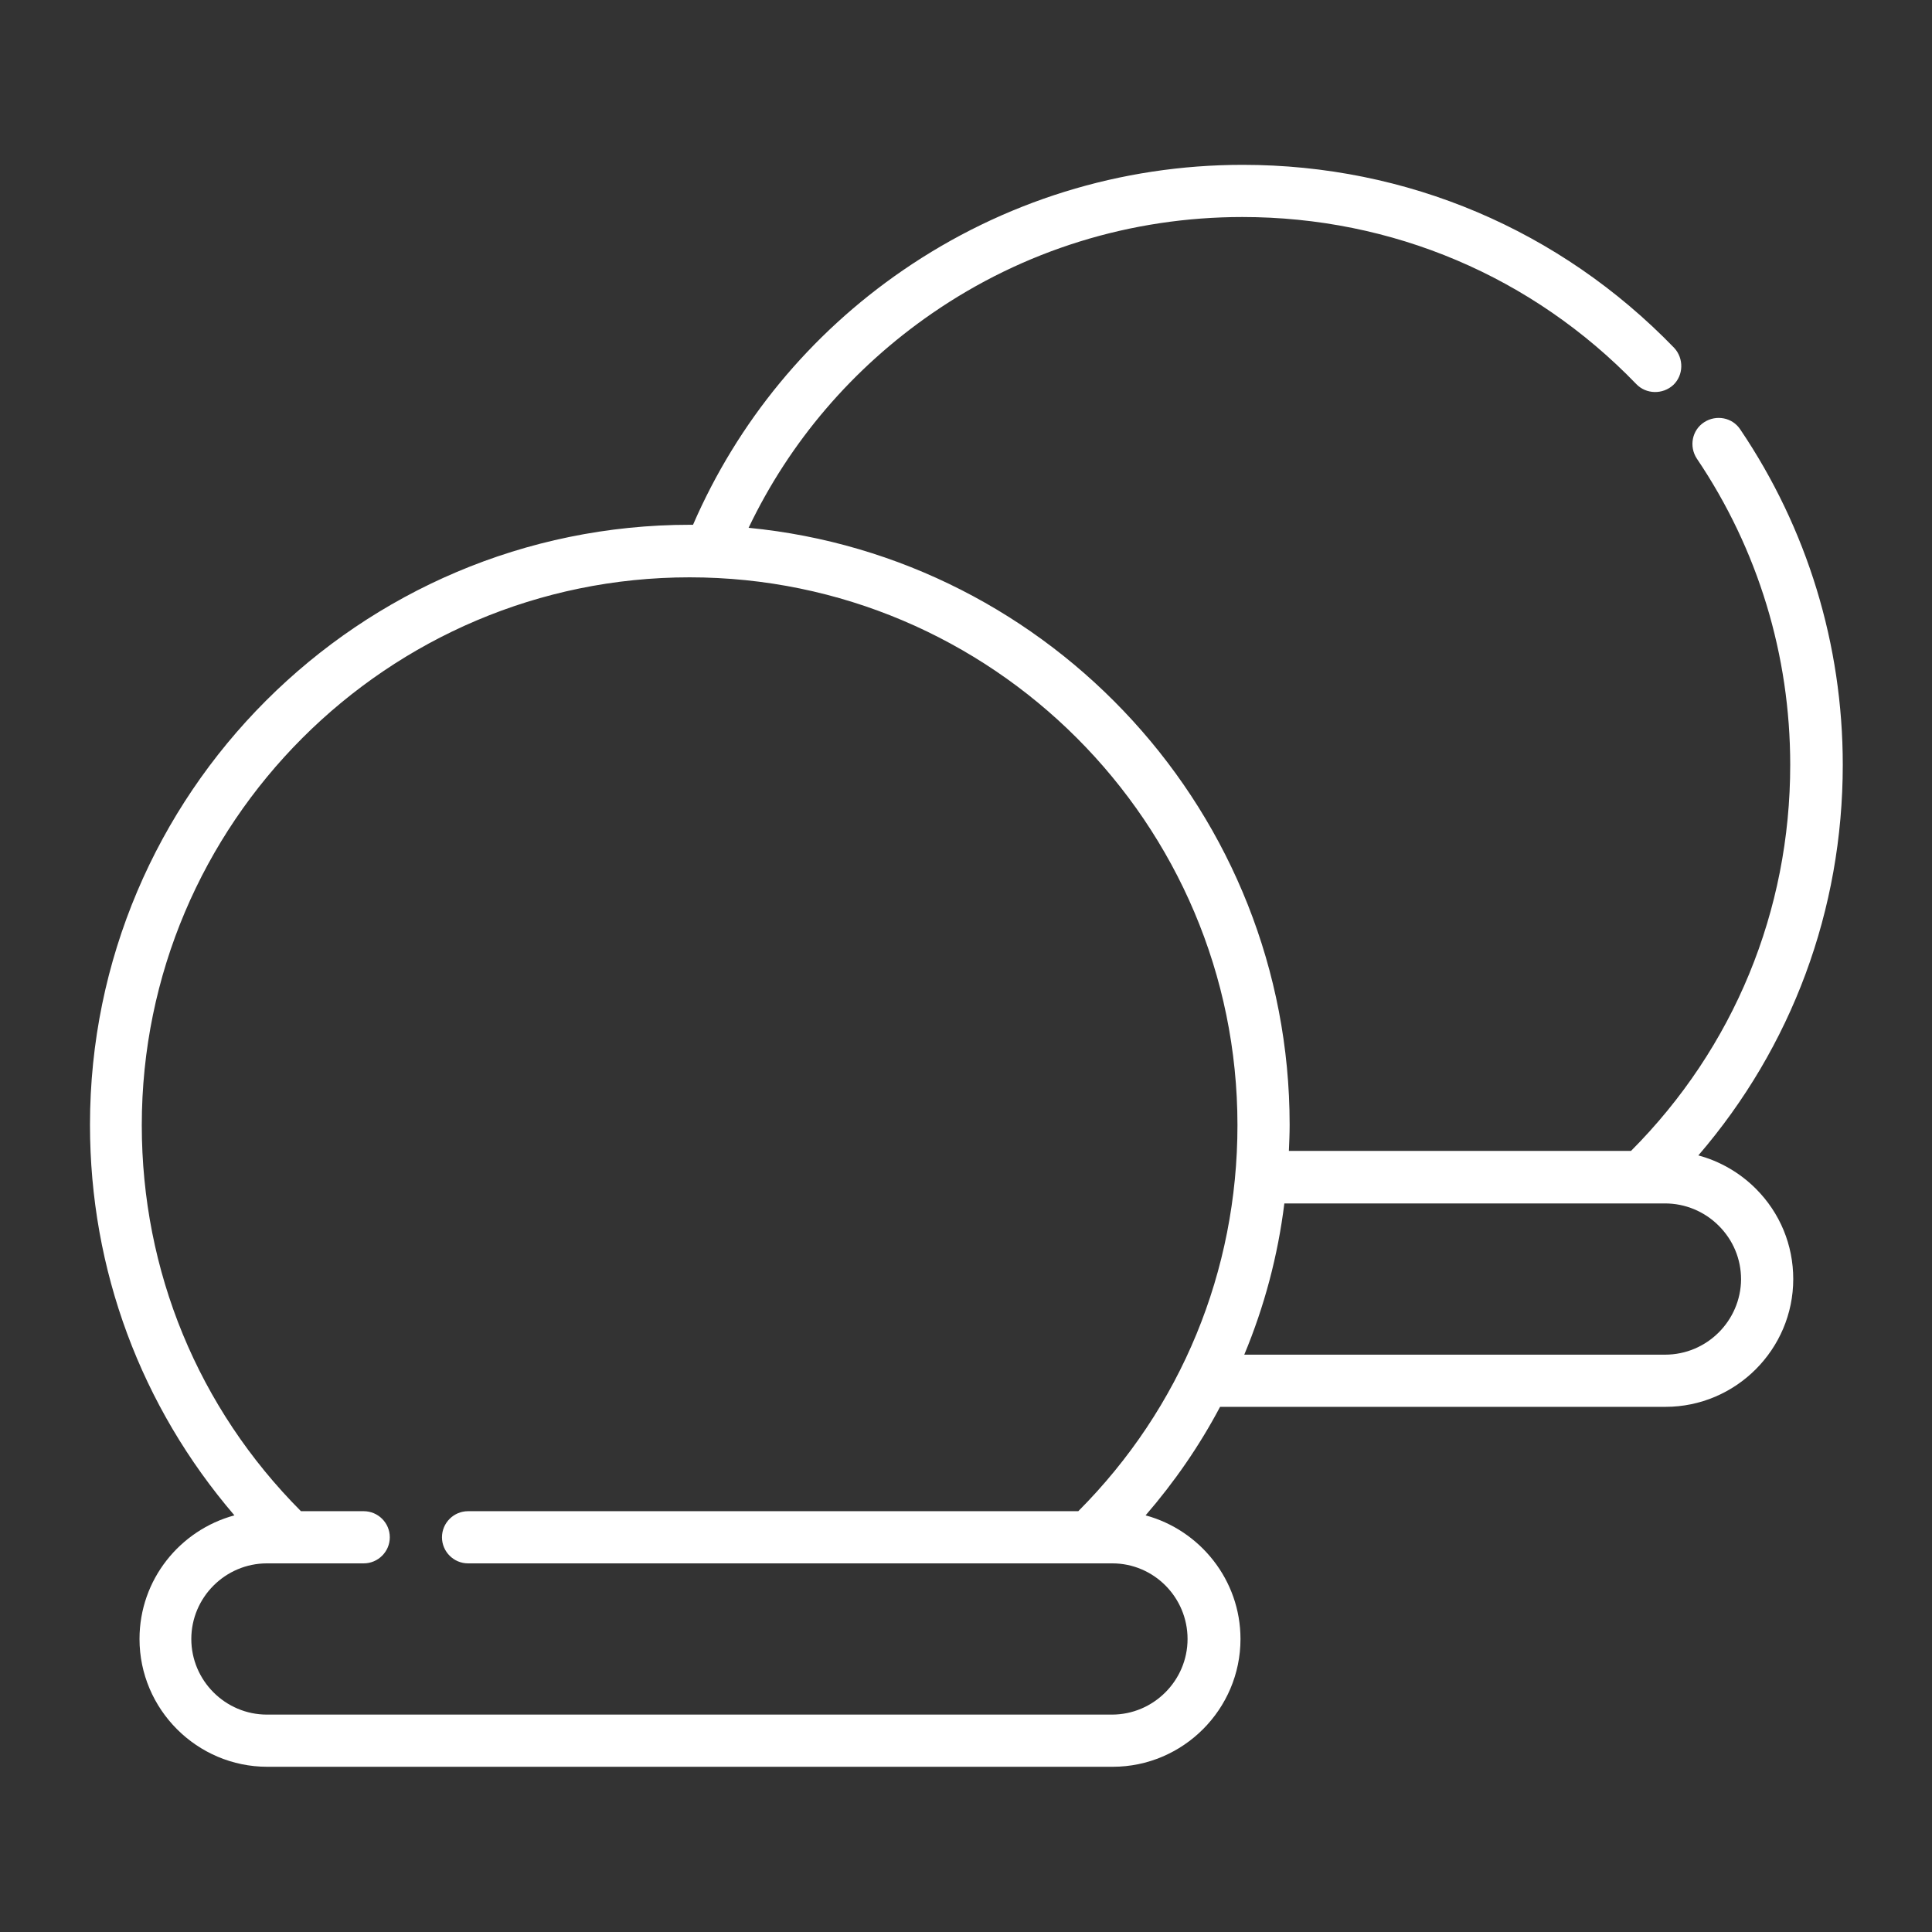 <svg xmlns="http://www.w3.org/2000/svg" xmlns:xlink="http://www.w3.org/1999/xlink" id="Laag_1" x="0px" y="0px" viewBox="0 0 511 511" style="enable-background:new 0 0 511 511;" xml:space="preserve"><rect x="0" y="0" width="511" height="511" fill="#333333" stroke="none"/><style type="text/css">	.st0{display:none;}	.st1{display:inline;fill:#FFFFFF;}	.st2{display:none;fill:#CC0000;}	.st3{fill:#FFFFFF;}	.st4{display:none;fill:#FFFFFF;}	.st5{display:inline;}</style><g class="st0">	<path class="st1" d="M117.2,228.9l6.4-6.4c2,1.2,4.7,0.9,6.4-0.8c1.7-1.7,2-4.4,0.8-6.4c8.6-8.6,20.9-20.9,30-29.9  c1.6-1.6,2.5-3.8,2.5-6.1c0-2.3-0.9-4.4-2.5-6.1l-1.1-1.1c-6.7-6.7-15.7-10.4-25.2-10.4h-5.6c-1-4.7-1.5-9.4-1.5-14.2  c0-17.7,6.9-34.4,19.4-46.9l4.1-4.1c2-2.1,2.7-5.1,1.5-7.8c-1.1-2.7-3.7-4.4-6.6-4.4H131c-5.9,0-11.5,2-16,5.7  c-9.6-5.1-20.3-7.8-31.2-7.8h-6.3c-8.8-2.4-12.8-3.4-31.4-8.4C38,71.7,29.6,73.4,23,78.4c-6.6,5.1-10.4,12.8-10.4,21.1v42.6  c0,10,2.6,19.9,7.7,28.6l1.2,2.1l-1.2,2.1c-5,8.7-7.7,18.5-7.7,28.6v96.3c0,8.1,3.2,15.8,8.9,21.6c5.8,5.8,13.4,8.9,21.6,8.9  c0.6,0,4.6,0,4.9,0c11.1-0.5,21.2-7.3,25.7-18.1l3.3-8.1c1.1-2.7-0.2-5.8-2.9-6.9c-2.7-1.1-5.8,0.2-6.9,2.9l-3.3,8.1  c-1.2,3-3.2,5.6-5.7,7.6c-0.6-3.5-2.1-6.8-4.4-9.6c7.3-83.5,7-80,7.3-83L88,250.1c-1.2,2.5-0.9,2.1-11.4,27.4  c-1.1,2.7,0.2,5.8,2.9,6.9c2.7,1.1,5.8-0.2,6.9-2.9c10.2-24.4,10.3-25.4,12.6-29.9c0.1-0.1,0.1-0.2,0.2-0.3  c2.9-5.5,6.4-10.5,10.7-15c2.1,1.7,5.1,1.6,7.1-0.3C118.9,234.1,119,231,117.2,228.9L117.2,228.9z M44.1,155.8v-1.1l4.1-7.2  l16.9,16.9c-1.2,3-2.3,6-3.4,9L44.1,155.8z M73.3,172.6l42.7,42.7l-6.2,6.2c-4.2-4.2-35-35-39.7-39.7  C71.1,178.7,72.1,175.6,73.3,172.6L73.3,172.6z M134.5,172.2c6.6,0,12.8,2.5,17.5,7.1l-11.9,11.9c-1.1-8-4.1-9.6-7.9-19H134.5z   M137.8,94.8c-13.5,14.3-20.9,32.9-20.9,52.7c0,11.9,2.8,24,8.6,35.2l-15.6-15.6c-2.1-2.1-5.4-2.1-7.4,0c-2.1,2.1-2.1,5.4,0,7.4  l26.3,26.3c-0.8,2-2,3.8-3.5,5.3l-1.6,1.6c-32.2-32,20.5,20.6-69.8-69.7l4.5-7.8l18.2,18.2c0,0,0.1,0.1,0.1,0.1l8.5,8.5  c2.1,2.1,5.4,2.1,7.4,0c2.1-2.1,2.1-5.4,0-7.4l-5.8-5.8c9.2-16.4,20.7-31.5,34-44.8c2.8-2.8,6.5-4.3,10.4-4.3L137.8,94.8z   M107.2,97.9c-10.8,11.7-20.3,24.6-28.3,38.3l-15.3-15.3l16.2-28.1C82.1,93,93.5,91.6,107.2,97.9z M23.1,142.2V99.5  c0-10.6,10-18.3,20.3-15.6l6.9,1.8l-11.3,19.6c-1.5,2.5-0.6,5.7,1.9,7.2c2.5,1.4,5.7,0.6,7.2-1.9l12.7-22.1l8.1,2.2l-16.3,28.2  c0,0.1-0.1,0.1-0.1,0.2l-9.8,17c0,0.1-0.1,0.1-0.1,0.2c-3.6,6.2-11.4,19.7-14.9,25.8C24.6,156,23.1,149.1,23.1,142.2z M43,319.4  c-5.3,0-10.4-2.1-14.1-5.8c-3.8-3.8-5.9-8.8-5.9-14.1v-96c0-8.1,2.2-16.2,6.2-23.2c0.3-0.6,3.8-6.6,4.3-7.4v113.3  c0,9.1,3.5,17.6,10,24l1.6,1.6c1.9,1.9,3,4.4,3,7.1v0.5C47.5,319.4,47.9,319.4,43,319.4L43,319.4z M50.3,226.5l-5.7,65.1  c-0.4-1.6-0.5-3.3-0.5-5.1v-80.4l7.7,7.7C51.2,218.1,50.7,222.3,50.3,226.5z M44.1,191.3v-20.7c86.9,86.9,21.9,21.9,58.3,58.3  c-3.4,3.6-6.5,7.5-9.1,11.6C83.9,231.1,54.5,201.7,44.1,191.3z"></path>	<path class="st1" d="M310.6,455.3c-0.5-11-7.2-21.2-18.1-25.7l-38.7-15.9c-1.8-0.7-3.4-2-4.6-3.5c-2.9-3.9-8.3-10.7-12-22.9  c2.5-0.9,4-3.6,3.3-6.3c-0.7-2.7-3.4-4.3-6-3.8l-2.3-8.7c2.1-1.1,3.2-3.6,2.5-6c-0.6-2.4-2.8-3.9-5.2-3.9c-1-3.7-8.4-31.4-11-40.9  c-1.2-4.6-5.9-7.3-10.5-6.1l-1.5,0.4c-9.2,2.5-16.9,8.4-21.6,16.6l-2.8,4.8c-0.5-0.2-1.1-0.3-1.6-0.5c-2.7-0.9-5.7,0.5-6.7,3.3  c-0.9,2.7,0.5,5.7,3.3,6.7c6.9,2.4,14.1,3.8,21.5,4.1l-53,14.2c-9.6-16.2-16.9-33.6-21.8-51.7c-0.7-2.9-1-7.1,1.1-10.8l3.7-6.4  c4.4,14.8,13,27.7,25,37.4c2.2,1.8,5.6,1.5,7.4-0.7c1.8-2.2,1.5-5.6-0.7-7.4c-10.9-8.9-18.5-20.7-22.1-34.2l-1.5-5.6  c-0.8-2.8-3.1-4.9-6-5.2c-2.9-0.4-5.7,1-7.1,3.5l-7.7,13.4c-2.7,4.7-3.6,10.3-2.7,16.3c-10,6.7-17.2,14-21.9,22.3l-3.6,6.2  l-13.1,13.1c0,0-0.1,0.1-0.1,0.1l-9.8,9.8c-12.4,12.4-9.7,33.1,5.5,41.9l36.9,21.3c15.5,8.9,29.7,7.5,31,7.7  c0.8,1.1,6.7,14.1,22.2,23.1l34.6,20c17.7,10.2,37.8,15.6,58.2,15.6h27c16.9,0,30.5-13.6,30.5-30.5  C310.6,455.6,310.6,455.5,310.6,455.3L310.6,455.3z M288.5,439.3c3,1.2,5.6,3.2,7.6,5.7c-3.5,0.6-6.8,2.1-9.6,4.4l-32.5-2.8  c-13.9-1.2-27.3-6.1-38.8-14.1c-10.7-7.5-11.3-7.9-13.6-9.5l36.6-9.8c1,1.4,1.7,2.3,2.5,3.3l-8.9,8.9c-2.1,2.1-2.1,5.4,0,7.4  c2.1,2.1,5.4,2.1,7.4,0l9.7-9.7C249.6,423.3,247.2,422.3,288.5,439.3L288.5,439.3z M215.9,353.2c1.3,1.7,2.3,3.6,2.9,5.7l0.6,2.2  c-48.1,13,20.1-5.3-95.2,25.6l-4.5-7.8C151.7,370.4,189.5,360.3,215.9,353.2z M170.1,394.4c-2.2-2.4-4.3-4.9-6.3-7.4l58.3-15.6  l2.3,8.4C221.7,380.6,172.3,393.8,170.1,394.4L170.1,394.4z M152.7,390c2,2.5,4,5,6.1,7.4l-24.2,6.5l-0.9-0.5l-4.1-7.2L152.7,390z   M227.1,390c1.4,4.8,3.2,9.3,5.5,13.7c-4,1.1-63.5,17-67.2,18l-17.9-10.4C169.5,405.5,199.2,397.5,227.1,390z M188.8,426.3  c7.5,5.9,12.3,9,20.4,14.7c13,9.1,28.1,14.6,43.9,16l18.8,1.6c-1.6,0.4-3.3,0.5-5.1,0.5h-19.2c-11.3,0-22.5-3-32.3-8.6l-37.1-21.4  L188.8,426.3z M194.1,333.9c3.3-5.7,8.6-9.8,14.9-11.6l4.4,16.3c-7.5-3.1-10.4-1.2-20.4-2.6L194.1,333.9z M100.4,337.2  c3.5-6.1,8.7-11.6,15.8-16.8c4.7,15.2,11.1,29.7,19,43.5l-20.9,5.6l-16.2-28.1L100.4,337.2z M112.3,415.3L75.4,394  c-9.2-5.3-10.8-17.8-3.3-25.3l5-5l11.3,19.6c1.5,2.5,4.7,3.4,7.2,1.9c2.5-1.5,3.4-4.7,1.9-7.2L84.8,356l5.9-5.9  c7.2,12.5,30.2,52.2,41.2,71.4C125.1,420.9,118.3,418.8,112.3,415.3L112.3,415.3z M280.1,480.2h-27c-18.6,0-36.9-4.9-52.9-14.2  l-34.6-20c-7.1-4.1-13-10-17.1-17.1l-2.7-4.7c0-0.1-0.1-0.1-0.1-0.2l-1.5-2.5c3.2,1.8,57,32.9,65.9,38  c11.4,6.6,24.4,10.1,37.5,10.1h19.2c9.1,0,17.6-3.5,24.1-10c0.3-0.3,1.3-1.3,1.6-1.6c1.9-1.9,4.4-3,7.1-3h0.5c0,0.6,0,0.2,0,5  C300.1,471.2,291.2,480.2,280.1,480.2L280.1,480.2z"></path></g><path class="st2" d="M505.6,421.2c-0.7-0.2-36.7-11.1-89.5-22.9l12.5-74.2c3.8-0.6,7.4-2,10.6-4.3c5.3-3.8,8.9-9.5,10-15.9 l11.3-66.9c0.7-4.1-2.1-8-6.2-8.7c-4.1-0.7-8.1,2.1-8.7,6.2l-11.3,66.9c-0.4,2.5-1.8,4.6-3.8,6.1c-2,1.5-4.5,2-7,1.6c0,0,0,0,0,0 c-2.5-0.4-4.6-1.8-6.1-3.8c-1.5-2-2-4.5-1.6-7l25.3-150.1c0.9-5.1,5.7-8.5,10.8-7.7c2.5,0.4,4.6,1.8,6.1,3.8c1.5,2,2,4.5,1.6,7 l-9,53.4c-0.7,4.1,2.1,8,6.2,8.7c4.1,0.7,8.1-2.1,8.7-6.2l9-53.4c1.1-6.5-0.4-13-4.2-18.3c-3.8-5.3-9.5-8.9-15.9-10 c-13.3-2.3-26.1,6.8-28.3,20.1l-25.3,150.1c-1.1,6.5,0.4,13,4.2,18.3c2.3,3.2,5.2,5.8,8.6,7.5L401.3,395 c-43-9.2-94.9-18.5-147.3-23.3l12-114.9c3.7-0.8,7.3-2.5,10.3-4.9c5.1-4.1,8.3-10,9-16.5L301.1,84c0.7-6.5-1.2-12.9-5.3-18 c-4.1-5.1-10-8.3-16.5-9c-6.5-0.7-12.9,1.2-18,5.3c-5.1,4.1-8.3,10-9,16.5l-15.8,151.4c-1.1,10.8,5,20.8,14.5,25l-12,115.1 c-6.5-0.5-13-0.9-19.4-1.2c-4.2-0.2-7.8,3-8,7.2c-0.2,4.2,3,7.8,7.2,8c63,3.2,128.2,14.5,180.1,25.6l-5.4,31.9 c-0.7,4.1,2.1,8,6.2,8.7c0.4,0.1,0.9,0.1,1.3,0.1c3.6,0,6.8-2.6,7.5-6.3l5.3-31.2c51.6,11.6,86.9,22.2,87.6,22.4 c0.7,0.2,1.5,0.3,2.2,0.3c3.3,0,6.3-2.1,7.3-5.4C511.9,426.7,509.6,422.4,505.6,421.2z M251.5,231.9l15.8-151.4 c0.3-2.5,1.5-4.7,3.4-6.3c1.7-1.4,3.8-2.1,5.9-2.1c0.3,0,0.7,0,1,0.1c2.5,0.3,4.7,1.5,6.3,3.4c1.6,1.9,2.3,4.4,2,6.9l-15.8,151.4 c-0.3,2.5-1.5,4.7-3.4,6.3c-1.9,1.6-4.4,2.3-6.9,2c0,0,0,0,0,0C254.8,241.7,251,237,251.5,231.9z"></path><path class="st2" d="M182,368.3C182,368.3,182,368.3,182,368.3c-6.6,0-13.1,0.2-19.4,0.4v-43.1c9.8-3.2,17-12.5,17-23.4V149.9 c0-13.5-11-24.6-24.6-24.6c-13.5,0-24.6,11-24.6,24.6v152.2c0,10.9,7.1,20.2,17,23.4v43.9c-23.4,1.6-44.5,4.7-63.2,9.4l-19.3-115 c9.2-4.8,14.7-15.1,12.9-25.8L52.5,87.8c-2.2-13.4-14.9-22.4-28.3-20.2C10.9,69.9,1.8,82.6,4.1,96l25.2,150.1 c1.8,10.7,10.4,18.7,20.6,20.2L69.5,383c-29,9.2-51.6,22.7-67.6,40.4c-2.8,3.1-2.6,7.9,0.6,10.7c1.5,1.3,3.3,2,5.1,2 c2.1,0,4.1-0.8,5.6-2.5c25.4-28.2,70.5-44.6,134.2-48.9v63c0,4.2,3.4,7.6,7.6,7.6c4.2,0,7.6-3.4,7.6-7.6v-63.8 c6.3-0.2,12.8-0.4,19.4-0.4c4.2,0,7.6-3.4,7.6-7.6C189.5,371.7,186.2,368.3,182,368.3z M145.6,149.9c0-5.2,4.2-9.4,9.4-9.4 s9.4,4.2,9.4,9.4v152.2c0,5.2-4.2,9.4-9.4,9.4s-9.4-4.2-9.4-9.4V149.9z M44.3,243.6L19.1,93.5c-0.9-5.1,2.6-9.9,7.7-10.8 c5.1-0.9,9.9,2.6,10.8,7.7l25.2,150.1c0.9,5.1-2.6,9.9-7.7,10.8C50,252.1,45.1,248.7,44.3,243.6z"></path><path class="st2" d="M491.1,75.2h-47c-3.8,0-6.9,3.1-6.9,6.9c0,3.8,3.1,6.9,6.9,6.9h47c3.4,0,6.2,2.8,6.2,6.2v6.2 c0,3.4-2.8,6.2-6.2,6.2H359.6c-3.4,0-6.2-2.8-6.2-6.2v-6.2c0-3.3,2.7-6.2,6.2-6.2h52.3c3.8,0,6.9-3.1,6.9-6.9c0-3.8-3.1-6.9-6.9-6.9 h-52.3c-2.6,0-5,0.5-7.3,1.4c-28.1-26.1-69.3-35.3-116.6-26c-61.7,12.1-105.1,39.3-129.1,80.8c-15.1,26.1-22.1,58.2-20.4,92.8 c0.3,6.7-2.2,13.3-7,18.2c-24.9,25.3-37.8,57.3-38.3,95c-0.4,31.1,7.8,59.7,14.8,78.2c7.6,20.2,9.3,33.6,10.1,38.1 c7.6,42.9,57.1,64.2,94,40.5c21.7-13.9,42-28.3,61-43.4h30c1.8,9.2,9.9,16.1,19.6,16.1h131.5c11,0,19.9-8.9,19.9-19.9v-6.2 c0-11-8.9-19.9-19.9-19.9H270.5c-9.7,0-17.8,6.9-19.6,16.1h-13.1c62.4-52.7,119.3-121.8,142.4-199H423c11,0,19.9-8.9,19.9-19.9v-6.2 c0-11-8.9-19.9-19.9-19.9h-33.7c2.4-25.7-0.3-49.8-7.9-70.6h109.7c11,0,19.9-8.9,19.9-19.9v-6.2C511,84.1,502.1,75.2,491.1,75.2z  M264.3,440.7c0-3.4,2.8-6.2,6.2-6.2h131.5c3.4,0,6.2,2.8,6.2,6.2v6.2c0,3.4-2.8,6.2-6.2,6.2H270.5c-3.4,0-6.2-2.8-6.2-6.2V440.7z  M429.1,211.7v6.2c0,3.4-2.8,6.2-6.2,6.2c-12.7,0-116.5,0-131.5,0c-3.4,0-6.2-2.8-6.2-6.2v-6.2c0-3.4,2.8-6.2,6.2-6.2H423 C426.4,205.6,429.1,208.4,429.1,211.7z M313.9,191.8c-20.4-74.4-92.6-103.7-145.5-70.2c-20.9,13.3-35.4,34.7-39.9,58.9 c-0.7,3.7,1.8,7.3,5.5,8c3.7,0.7,7.3-1.8,8-5.5c3.8-20.4,16.1-38.6,33.8-49.8c42.7-27.1,103.5-6.2,123.7,58.5h-8.1 c-9.7,0-17.8,6.9-19.6,16.1h-64.1c-3.8,0-6.9,3.1-6.9,6.9c0,3.8,3.1,6.9,6.9,6.9H272c1.8,9.2,9.9,16.1,19.6,16.1h12.6 c-7.4,82.7-88.3,162.6-158.9,180.2c-27.3,6.8-40.8-6-47.3-18c-4.7-8.6-6.9-18.9-6.8-29.2c18.6,9.6,42.9,5.2,56.4-13.8 c5.6-7.9,8.4-17.1,8.2-26.4c2.1,1.1,4.2,2.4,6.4,3.8c6.5,4.1,14.5,4.7,21.5,1.6c6.5-2.9,11.2-8.6,12.7-15.6c1.6-7-0.1-14.1-4.7-19.6 c-22.8-27.2-41.2-61.2-48-88.6c-0.9-3.7-4.6-5.9-8.3-5c-3.7,0.9-5.9,4.6-5,8.3c7.2,29.3,26.7,65.4,50.8,94.2c1.8,2.2,2.5,5,1.9,7.7 c-0.6,2.7-2.4,4.9-5,6.1c-2.7,1.2-5.9,1-8.4-0.6C60.7,253.3,42,458,148.6,431.4c79.1-19.8,162.1-107.4,169.3-193.6h47.8 c-14.4,45.6-51.9,120.9-149.5,199h-29.5c-3.8,0-6.9,3.1-6.9,6.9c0,3.8,3.1,6.9,6.9,6.9h11.7c-14.2,10.6-29.4,21.2-45.9,31.8 c-27.7,17.7-67.4,3.5-73.3-33c-1-5.8-3.2-19.5-10.5-38.9c-14.1-37.2-30.1-107.2,20.4-158.6c7.5-7.6,11.5-18,10.9-28.6 C97.6,174.5,112.2,88.8,238.4,64c36.7-7.2,75.7-3.3,103.6,21.7c-0.9,1.7-1.6,3.6-2,5.5h-64.1c-3.8,0-6.9,3.1-6.9,6.9 c0,3.8,3.1,6.9,6.9,6.9h64.1c1.8,9.2,9.9,16.1,19.6,16.1h7c8.4,20.2,11.4,44.4,8.8,70.6H313.9z M141.1,324.6 c2,8.5,0.3,17.3-4.9,24.6c-5.8,8.2-14.9,12.9-24.9,12.9c-6.7,0-13.1-2.2-18.4-6.2C98.2,333,114.8,316.8,141.1,324.6z"></path><path class="st3" d="M449.2,305.6c24.7-28.7,38.2-64.9,38.2-103.3c0-31.8-9.4-62.5-27.1-88.7c-2.1-3.2-6.4-4-9.6-1.9s-4,6.4-1.9,9.6 c16.2,24,24.7,52,24.7,81c0,38.6-14.9,74.8-42.1,102.1h-90.5c0.1-2.3,0.2-4.6,0.2-6.9c0-82.2-62.9-150.1-143.1-157.9 c10.9-22.8,27.5-42.2,48.5-56.7c24.2-16.7,52.6-25.5,82.1-25.5c39.6,0,76.7,15.7,104.2,44.2c2.6,2.7,7,2.8,9.8,0.2 c2.7-2.6,2.8-7,0.2-9.8c-30.2-31.2-70.7-48.4-114.1-48.4c-32.3,0-63.4,9.7-89.9,27.9c-24.6,16.9-43.7,40.1-55.5,67.3 c-0.3,0-0.5,0-0.8,0c-87.5,0-158.7,71.2-158.7,158.7c0,38.4,13.5,74.5,38.2,103.3c-14.4,3.9-25.1,17-25.1,32.7 c0,18.6,15.2,33.8,33.8,33.8h223.6c18.6,0,33.8-15.2,33.8-33.8c0-15.6-10.7-28.8-25.1-32.7c7.7-8.9,14.3-18.5,19.7-28.7h117.8 c18.6,0,33.8-15.2,33.8-33.8c0-9-3.5-17.5-9.9-23.9C460.1,310.1,454.8,307.1,449.2,305.6z M314.1,433.5c0,11-9,20-20,20H70.6 c-11,0-20-9-20-20s9-20,20-20h25.6c3.8,0,6.9-3.1,6.9-6.9c0-3.8-3.1-6.9-6.9-6.9H79.6c-27.2-27.3-42.1-63.5-42.1-102.1 c0-79.9,65-144.9,144.9-144.9s144.9,65,144.9,144.9c0,38.6-14.9,74.8-42.1,102.1H123.8c-3.8,0-6.9,3.1-6.9,6.9 c0,3.8,3.1,6.9,6.9,6.9h170.4C305.2,413.5,314.1,422.5,314.1,433.5z M440.4,358.3H329.1c5.3-12.7,8.9-26.2,10.6-40h100.7 c5.3,0,10.4,2.1,14.2,5.9c3.8,3.8,5.9,8.8,5.9,14.2C460.4,349.3,451.5,358.3,440.4,358.3z"></path><path class="st4" d="M495.8,233.1c0-17.3-14.1-31.4-31.4-31.4h-61.7l49.9-94.3l0.6,0.4c11.9,6.9,27,2.8,33.8-9.1 c6.8-11.8,2.8-27-9.1-33.8l-62.6-36.2c-11.8-6.8-27-2.8-33.8,9.1c-6.8,11.8-2.8,27,9.1,33.8l0.6,0.4l-81.4,129.7h-19.1 c0.8-1.2,1.6-2.5,2.3-3.8c1.9-3.4,0.8-7.7-2.6-9.6c-3.4-1.9-7.7-0.8-9.6,2.6c-2.2,3.8-4.8,7.5-7.6,10.8h-69.1 c2.9-5.6,5.2-11.4,6.8-17.5l9.4-16.3l46.1-12.4c3.8-1,6-4.9,5-8.6c-1-3.8-4.9-6-8.6-5l-32.5,8.7l21.9-37.9l27.6-7.4 c3.8-1,6-4.9,5-8.6c-1-3.8-4.9-6-8.6-5l-14,3.7l9.4-16.3c1.9-3.4,0.8-7.7-2.6-9.6c-3.4-1.9-7.7-0.8-9.6,2.6l-24.8,43l-5.7-21.3 c-1-3.8-4.9-6-8.6-5c-3.8,1-6,4.9-5,8.6l9.4,34.9l-11.4,19.7c-2.3-19.4-11.1-37.6-25.1-51.6c-2.3-2.3-5-4.6-7.9-7 c16-15.3,37-30.5,56.4-40.8c22.5-12,40.8-16.4,48.9-11.7c16.2,9.4,19.4,70.2,6.4,120.6c-1,3.8,1.3,7.6,5.1,8.6 c0.6,0.2,1.2,0.2,1.8,0.2c3.1,0,6-2.1,6.8-5.3c6.4-24.6,9.5-54.1,8.3-79.1c-1-21.1-5.5-48.1-21.3-57.3c-16.3-9.4-43,1-62.6,11.5 c-21.6,11.5-44.1,28.1-61.5,45c-17-10.8-39.6-21.1-63-28.4c-53.4-16.5-73.5-6.8-80.7,0.4c-15.8,15.8-8.2,53.3-2.3,74.3 c7.1,25.1,18.6,51.1,30.7,70h-6.4c-17.3,0-31.4,14.1-31.4,31.4c0,15.4,11.2,28.3,25.9,30.9v12.8c0,51.7,22.9,100.4,62.7,133.5 c3,2.5,7.4,2.1,9.9-0.9c2.5-3,2.1-7.4-0.9-9.9C76.2,369,55.2,324.3,55.2,276.7v-12.3h358.7c3.9,0,7-3.2,7-7c0-3.9-3.2-7-7-7H45.7 c-9.5,0-17.3-7.8-17.3-17.3c0-9.5,7.8-17.3,17.3-17.3h419.5c9.5,0,17.3,7.8,17.3,17.3c0,9.5-7.8,17.3-17.3,17.3h-18.5 c-3.9,0-7,3.2-7,7c0,3.9,3.2,7,7,7h9v12.3c0,87.8-71.4,159.2-159.2,159.2h-82c-26.6,0-52.9-6.7-76.1-19.3c-3.4-1.9-7.7-0.6-9.5,2.8 s-0.6,7.7,2.8,9.5c6.3,3.4,12.7,6.4,19.4,9c-8.8,3.8-15,12.6-15,22.8c0,13.7,11.2,24.9,24.9,24.9H350c13.7,0,24.9-11.2,24.9-24.9 c0-10.2-6.2-19-15-22.8c64.3-25.4,109.9-88.1,109.9-161.3V264C484.5,261.4,495.8,248.5,495.8,233.1L495.8,233.1z M187.8,201.7h-8.8 l-3.4-3.4v-64.9c0-3.9-3.2-7-7-7s-7,3.2-7,7v50.8l-33.3-33.3v-36.2c0-3.9-3.2-7-7-7s-7,3.2-7,7v22.1l-9.8-9.8c0,0,0,0,0,0 l-25.3-25.3c-2.7-2.7-7.2-2.7-10,0c-2.7,2.7-2.7,7.2,0,10l13.3,13.3H67.8c-3.9,0-7,3.2-7,7c0,3.9,3.2,7,7,7h28.5l31,31H93.6 c-3.9,0-7,3.2-7,7c0,3.9,3.2,7,7,7h47.7l17.7,17.7H70.1c-13.2-17.7-26.4-46.2-34.2-73.8c-8.4-29.7-8.9-52.9-1.3-60.5 c6.2-6.2,27.3-9.1,66.6,3.1c24.1,7.5,47.7,18.5,63.8,29.6c0.2,0.1,0.3,0.2,0.5,0.4c5,3.4,9.2,6.9,12.5,10.2 C202.7,135.2,206.6,173.8,187.8,201.7L187.8,201.7z M393.7,44.8c2.9-5.1,9.5-6.9,14.6-3.9l62.6,36.2c5.1,2.9,6.8,9.5,3.9,14.6 c-2.9,5.1-9.5,6.9-14.6,3.9l-62.6-36.2C392.5,56.5,390.8,50,393.7,44.8z M326.4,201.7L403.4,79l37,21.4l-53.7,101.3L326.4,201.7z  M360.9,460.9c0,6-4.9,10.8-10.8,10.8H160.9c-6,0-10.8-4.9-10.8-10.8s4.9-10.8,10.8-10.8H350C356,450.1,360.9,454.9,360.9,460.9z"></path><g class="st0">	<g>		<path class="st1" d="M387.3,167c-1.9,1.9-1.9,4.9,0,6.8c0.9,0.9,2.2,1.4,3.4,1.4s2.5-0.5,3.4-1.4l5.2-5.2c1.9-1.9,1.9-4.9,0-6.8   c-1.9-1.9-4.9-1.9-6.8,0L387.3,167z"></path>		<path class="st1" d="M381.8,152.2h7.3c2.7,0,4.8-2.2,4.8-4.8s-2.2-4.8-4.8-4.8h-7.3c-2.7,0-4.8,2.2-4.8,4.8   S379.1,152.2,381.8,152.2z"></path>		<path class="st1" d="M271.3,141.4c9.9,8.6,22.2,12.8,34.4,12.8c13.6,0,27.1-5.2,37.3-15.4c19.5-19.5,20.6-51,2.6-71.7   c-1.5-1.7-3.6-2.7-5.8-2.8c-2.2-0.1-4.4,0.8-6,2.3l-14.4,14.4c-1.9,1.9-1.9,4.9,0,6.8c1.9,1.9,4.9,1.9,6.8,0l13.2-13.2   c13.5,17,12.3,41.8-3.2,57.3c-15.5,15.5-40.3,16.8-57.3,3.2l31.2-31.2c1.9-1.9,1.9-4.9,0-6.8c-1.9-1.9-4.9-1.9-6.8,0l-32.5,32.5   c-1.6,1.6-2.4,3.7-2.3,6C268.7,137.8,269.7,140,271.3,141.4L271.3,141.4z"></path>		<path class="st1" d="M318.1,114.8c-1.9,1.9-1.9,4.9,0,6.8l4.6,4.6c0.9,0.9,2.2,1.4,3.4,1.4c1.2,0,2.5-0.5,3.4-1.4   c1.9-1.9,1.9-4.9,0-6.8l-4.6-4.6C323.1,112.9,320,112.9,318.1,114.8L318.1,114.8z"></path>		<path class="st1" d="M305.6,119.4c-2.7,0-4.8,2.2-4.8,4.8v6.5c0,2.7,2.2,4.8,4.8,4.8c2.7,0,4.8-2.2,4.8-4.8v-6.5   C310.5,121.6,308.3,119.4,305.6,119.4z"></path>		<path class="st1" d="M328.5,107.5h6.5c2.7,0,4.8-2.2,4.8-4.8s-2.2-4.8-4.8-4.8h-6.5c-2.7,0-4.8,2.2-4.8,4.8   S325.8,107.5,328.5,107.5z"></path>		<path class="st1" d="M484.2,263.6h-9.8c-0.2-0.7-0.4-1.5-0.6-2.2c15.9-3.7,26.6-13.4,26.6-24.8c0-7.6-4.8-14.6-13.1-19.5   c14.4-15.7,16.3-37.7,4.1-50c-2.4-2.4-5.1-4.2-8.1-5.5c-0.2-7.7-2.3-15.3-6.2-21.9c-1.3-2.3-4.3-3.1-6.6-1.7   c-2.3,1.3-3.1,4.3-1.7,6.6c2.6,4.5,4.2,9.5,4.7,14.6c-2.3-0.2-4.6-0.1-6.9,0.1c-1.7-14.5-14.1-25.8-29.1-25.8   c-8.3,0-15.8,3.5-21.1,9l-4.9-4.9c6.6-6.8,15.8-11,26-11c5.9,0,11.8,1.4,16.9,4.2c2.4,1.2,5.3,0.4,6.5-2c1.2-2.4,0.4-5.3-2-6.5   c-6.6-3.5-14-5.3-21.4-5.3c-12.9,0-24.5,5.3-32.8,13.9l-22.2-22.2c-1.6-1.6-3.7-2.4-5.9-2.3c-2.2,0.1-4.3,1.1-5.8,2.7   c-13.4,15.2-17.5,35.7-12.4,54.1c-5.5,1.7-10.4,6-14.1,12.3c-7.2-6.6-15.9-10.9-24.8-12c-6.5-0.8-12.6,0.1-17.7,2.6   c-7.7-5.8-17.2-9.2-27.4-9.2c-25.3,0-45.8,20.6-45.8,45.8c0,16.1,8.3,30.2,20.9,38.4c-1.2,2.3-2,4.8-2.4,7.4   c-0.7,5.3,0.5,10.5,3.3,15.1h-11c-3.1,0-6.1,1.3-8.2,3.5c-2.1,2.2-3.2,5.2-3.1,8.3c1.3,25.7,9.9,50.3,24.9,71.1   c14.7,20.4,34.7,36.3,57.9,45.9c1.7,0.7,3.6,1.1,5.5,1.1h91.3c1.9,0,3.8-0.4,5.5-1.1c23.2-9.6,43.2-25.4,57.9-45.9   c15-20.9,23.6-45.5,24.9-71.1c0.2-3.1-0.9-6-3.1-8.3C490.3,264.8,487.3,263.6,484.2,263.6L484.2,263.6z M437.4,143.1   c10.4,0,19,8.2,19.6,18.4c-4.8,1.8-9.5,4.4-13.7,8l-20.2-20.2C426.7,145.5,431.8,143.1,437.4,143.1z M435.5,181.4   c0.6,1.6,2,2.8,3.7,3c1.7,0.3,3.4-0.4,4.5-1.7c0.9-1.1,1.9-2.2,2.9-3.2c12-12,29-14.5,37.9-5.6c8.9,8.9,6.4,25.9-5.6,37.9   c-1,1-2,1.9-3.2,2.8c-1.3,1.1-2,2.8-1.7,4.5c0.3,1.7,1.4,3.1,3,3.7c8.4,3.2,13.6,8.4,13.6,13.7c0,7.6-10.5,14.6-24.5,16.3   c-1.6,0.2-3,1.2-3.7,2.6c-0.7,1.4-0.7,3.2,0.1,4.6c0.7,1.2,1.2,2.3,1.7,3.4h-1.9l-30.4-30.4l27.4-27.4c1.9-1.9,1.9-4.9,0-6.8   c-1.9-1.9-4.9-1.9-6.8,0l-27.4,27.4l-22.1-22.1c-1.6-1.6-3.8-2.5-6.1-2.4c-2.3,0.1-4.4,1.1-5.9,2.8c-4.2,4.8-7.5,10.2-9.8,15.9   c-1.7-4.8-2.6-9.5-2.5-13.9c0.1-3.6,0.9-9.9,5.5-12.6c1.3-0.8,2.9-1.2,4.7-1.2c2.8,0,6,1,9.4,2.9c1.4,0.8,3.1,0.9,4.6,0.1   c1.4-0.7,2.4-2.1,2.6-3.7c1.7-13.9,8.7-24.4,16.3-24.4C427.1,167.8,432.3,173,435.5,181.4L435.5,181.4z M447.8,262.5   c-0.6,0.4-1.1,0.7-1.7,1h-22.2c-2-1.1-3.8-2.4-5.5-4.1c-8-8-9-20.3-3.1-29.4L447.8,262.5z M351.9,238.7c-14.7,0-26.9,10.8-29,24.9   H316c2.2-17.9,17.5-31.8,35.9-31.8s33.7,13.9,35.9,31.8h-6.9C378.8,249.5,366.6,238.7,351.9,238.7z M371.1,263.6h-38.4   c2-8.7,9.8-15.3,19.2-15.3C361.3,248.3,369.1,254.8,371.1,263.6z M386.7,238.1c0.9-9.3,4.4-18.4,10.7-26l11.1,11.1   c-8.9,12-8.7,28.6,0.7,40.4h-11.6C396.6,253.9,392.7,245.1,386.7,238.1L386.7,238.1z M376.8,116.6l41.8,41.8   c-10,1.8-18.2,11.9-21.5,26.2c-2-0.7-3.9-1.1-5.9-1.3c-1.5-0.2-3-0.1-4.4,0c-3.8-10.8-10.5-18.4-18.6-20.5   C363.1,147.4,365.9,129.8,376.8,116.6z M300.8,178c4.2-4.2,10.3-6,17.2-5.1c7.4,0.9,14.7,4.7,20.7,10.7c1,1,2,2.1,2.9,3.2   c1.1,1.3,2.8,2,4.5,1.7c1.7-0.3,3.1-1.4,3.7-3c3.2-8.4,8.4-13.6,13.7-13.6c5.7,0,11.1,6,14.2,14.9c-5.5,4-8.5,10.9-8.7,19.7   c-0.1,6.7,1.5,14,4.6,21.1c-6.5-3.5-13.9-5.5-21.7-5.5c-0.1,0-0.1,0-0.2,0l-19-19c-1.9-1.9-4.9-1.9-6.8,0c-1.9,1.9-1.9,4.9,0,6.8   l13.8,13.8c-15,4.1-27,15.8-31.6,30.6c-8.1-3.1-13.5-8.2-13.5-13.7c0-5.3,5.2-10.5,13.6-13.7c1.6-0.6,2.8-2,3-3.7   s-0.4-3.4-1.7-4.5c-1.1-0.9-2.2-1.9-3.2-2.8c-6-6-9.7-13.3-10.7-20.7C294.9,188.3,296.7,182.2,300.8,178L300.8,178z M263.1,219   c-5.3-3.5-8.8-9.5-8.8-16.3c0-10.9,8.8-19.7,19.7-19.7c4.6,0,8.8,1.6,12.2,4.2c-0.2,1.2-0.3,2.4-0.3,3.7   c-4.9,0.1-9.7,1.6-13.6,4.6C265.4,200.7,262.2,209.5,263.1,219z M272.7,235.8c1.5-0.3,2.8-1.3,3.5-2.7c0.7-1.4,0.6-3-0.1-4.4   c-5.4-9.9-4.5-20.7,2-25.7c2.5-1.9,5.5-2.8,8.8-2.7c1.7,7.5,5.6,14.7,11.2,20.8c-8.3,4.9-13.1,11.9-13.1,19.5   c0,9.8,7.9,18.3,20.2,22.9h-42.9c-4.3-3.8-6.7-8.8-6-13.8C257.1,242.9,263.6,237.5,272.7,235.8L272.7,235.8z M237.8,202.6   c0-20,16.2-36.2,36.2-36.2c7.1,0,13.7,2,19.3,5.6c-1.6,1.7-2.9,3.6-4,5.6c-4.4-2.7-9.7-4.3-15.2-4.3c-16.2,0-29.3,13.2-29.3,29.3   c0,11.8,7,22,17.1,26.6c-2.5,1.2-4.7,2.6-6.6,4.2C244.8,227.1,237.8,215.7,237.8,202.6L237.8,202.6z M483.4,293.8h-45.4   c-2.7,0-4.8,2.2-4.8,4.8c0,2.7,2.2,4.8,4.8,4.8h43c-3.9,13.3-10.1,26-18.3,37.4c-13.6,19-32.2,33.7-53.7,42.6   c-0.5,0.2-1.2,0.3-1.8,0.3h-91.3c-0.6,0-1.2-0.1-1.8-0.3c-21.5-8.9-40.1-23.6-53.7-42.6c-8.2-11.4-14.4-24.1-18.3-37.4h172.6   c2.7,0,4.8-2.2,4.8-4.8c0-2.7-2.2-4.8-4.8-4.8H239.8c-1.3-6.2-2.1-12.5-2.4-19c0-0.5,0.2-0.9,0.4-1.1c0.2-0.2,0.6-0.5,1.2-0.5   h245.3c0.6,0,1,0.3,1.2,0.5c0.2,0.2,0.5,0.6,0.4,1.1C485.5,281.3,484.7,287.6,483.4,293.8L483.4,293.8z"></path>		<path class="st1" d="M410.2,112c0.7,0,1.4-0.1,2.1-0.3l31.6-8.5h0c3.9-1,6.4-4.8,5.9-8.8c-1-7.7-4.5-14.6-9.9-20.1   c-5.5-5.5-12.5-8.9-20.1-9.9c-4-0.5-7.8,2-8.8,5.9l-8.5,31.6c-0.8,2.8,0,5.7,2.1,7.8C406.1,111.2,408.1,112,410.2,112L410.2,112z    M419.9,74.2c5,0.9,9.5,3.3,13.2,7c3.6,3.6,6,8.2,7,13.2l-27.6,7.4L419.9,74.2z"></path>	</g></g><g class="st0">	<g class="st5">		<path class="st3" d="M498.7,208c-15.9-33.7-38.6-65.6-67.4-94.6c-2.8-2.8-7.3-2.8-10.1,0c-2.8,2.8-2.8,7.3,0,10.1   c26.6,26.8,47.8,56.1,62.9,87.1c-3.5,5.2-11.7,16.4-25.7,29.4c-16.4,15.3-44.2,36-85.1,50.7v-43.6c38.1-14,62.1-29.4,63.1-30   c1.9-1.2,3.1-3.2,3.2-5.5c0.2-2.2-0.7-4.4-2.4-5.9l-108-96c-10.2-9.1-24.5-11.6-37.2-6.6l-28.7,11.4c-5.2,2.1-10.8,2.1-16,0   l-28.6-11.4c-12.7-5-27-2.5-37.2,6.6L150,137.9c-2.9,2.6-3.2,7.1-0.6,10.1c2.6,3,7.1,3.2,10.1,0.6l31.7-28.2   c6.2-5.5,14.8-7,22.4-4l28.6,11.4c8.6,3.4,18,3.4,26.6,0l28.6-11.4c7.7-3,16.3-1.5,22.4,4l100.6,89.5   c-9.2,5.2-25.7,13.7-47.2,21.9V228c0-27.6-17.5-52.1-43.6-61.1c-14.4-5-30.2-4.7-44.5,0.9l-11.5,4.5c-11.8,4.6-24.7,4.6-36.5,0   l-11.5-4.5c-14.2-5.5-30-5.8-44.5-0.9c-26.1,9-43.6,33.5-43.6,61.1v3.8c-21.5-8.2-38-16.8-47.2-21.9l43.9-39   c3-2.6,3.2-7.1,0.6-10.1c-2.6-3-7.1-3.2-10.1-0.6l-51.2,45.5c-1.7,1.5-2.5,3.7-2.4,5.9c0.2,2.2,1.4,4.2,3.2,5.5   c1,0.7,25,16.1,63.1,30v43.6C96.8,276,69,255.3,52.6,240c-14-13-22.2-24.2-25.7-29.4C67.3,128,140.3,77.4,180.5,54.4   c13.5-7.7,30.4-6.7,43,2.5c0.1,0.1,0.2,0.1,0.2,0.2c19,13.8,44.4,13.8,63.4,0c0.1-0.1,0.2-0.1,0.2-0.2c12.6-9.3,29.5-10.3,43-2.5   c16.2,9.3,40.9,24.9,66.6,46.8c3,2.6,7.5,2.2,10.1-0.8c2.6-3,2.2-7.5-0.8-10.1c-26.5-22.6-52-38.8-68.8-48.3   c-18.4-10.5-41.2-9.2-58.3,3.3c-0.1,0.1-0.2,0.1-0.2,0.2c-14,10.3-32.9,10.3-46.9,0c-0.1-0.1-0.2-0.1-0.2-0.2   c-17.1-12.5-40-13.7-58.3-3.3C131.2,66.1,54,119.8,12.3,208c-1,2.1-0.9,4.5,0.2,6.6c1.4,2.5,35,60.6,125.1,91.3v39.9   c0,65,52.9,117.8,117.8,117.8s117.8-52.9,117.8-117.8v-5.4c0-3.9-3.2-7.1-7.1-7.1c-3.9,0-7.1,3.2-7.1,7.1v5.4   c0,57.1-46.4,103.5-103.5,103.5S152,402.9,152,345.8v-45c0,0,0,0,0,0V228c0-21.5,13.6-40.6,34-47.6c11.2-3.9,23.6-3.6,34.6,0.7   l11.5,4.5c15.1,5.9,31.7,5.9,46.9,0l11.5-4.5c11.1-4.3,23.4-4.6,34.6-0.7c20.3,7,34,26.1,34,47.6v72.7v0v6c0,3.9,3.2,7.1,7.1,7.1   c3.9,0,7.1-3.2,7.1-7.1v-0.9c90.1-30.7,123.7-88.8,125.1-91.3C499.6,212.5,499.7,210.1,498.7,208L498.7,208z"></path>		<path class="st3" d="M294.5,328.5c0,12.4,10.1,22.5,22.5,22.5c12.4,0,22.5-10.1,22.5-22.5c0-12.4-10.1-22.5-22.5-22.5   C304.7,305.9,294.5,316,294.5,328.5z M325.3,328.5c0,4.5-3.7,8.3-8.3,8.3s-8.3-3.7-8.3-8.3c0-4.5,3.7-8.3,8.3-8.3   S325.3,323.9,325.3,328.5z"></path>		<path class="st3" d="M267,405.9c12.4,0,22.5-10.1,22.5-22.5c0-12.4-10.1-22.5-22.5-22.5c-12.4,0-22.5,10.1-22.5,22.5   C244.5,395.7,254.6,405.9,267,405.9z M267,375.1c4.5,0,8.3,3.7,8.3,8.3s-3.7,8.3-8.3,8.3c-4.5,0-8.3-3.7-8.3-8.3   S262.5,375.1,267,375.1z"></path>		<path class="st3" d="M278,311.1c0-12.4-10.1-22.5-22.5-22.5c-12.4,0-22.5,10.1-22.5,22.5c0,12.4,10.1,22.5,22.5,22.5   C267.9,333.7,278,323.6,278,311.1z M247.2,311.1c0-4.5,3.7-8.3,8.3-8.3c4.5,0,8.3,3.7,8.3,8.3s-3.7,8.3-8.3,8.3   C251,319.4,247.2,315.7,247.2,311.1L247.2,311.1z"></path>		<path class="st3" d="M438.6,351c-0.9,0.1-1,0-2.2-0.6c-2-1-5-2.6-10.1-2.1c-5.1,0.5-7.8,2.6-9.5,4c-1.1,0.9-1.2,0.9-2.1,1   c-0.9,0.1-1,0-2.2-0.6c-1.9-1-5-2.6-10.1-2.1c-3.9,0.4-6.8,3.9-6.4,7.8c0.4,3.9,3.9,6.8,7.8,6.4c0.9-0.1,1,0,2.2,0.6   c1.6,0.8,4.3,2.2,8.3,2.2c0.6,0,1.2,0,1.8-0.1c5.1-0.5,7.8-2.6,9.5-4c1.1-0.9,1.2-0.9,2.1-1c0.9-0.1,1,0,2.2,0.6   c2,1,5,2.6,10.1,2.1c3.9-0.4,6.8-3.9,6.4-7.8C446,353.5,442.5,350.6,438.6,351z"></path>		<path class="st3" d="M435.2,405.8c-0.8-0.3-0.9-0.4-1.8-1.4c-1.3-1.7-3.5-4.4-8.3-6.1c-4.8-1.7-8.3-0.8-10.3-0.3   c-1.3,0.3-1.4,0.3-2.3,0.1c-0.8-0.3-0.9-0.4-1.7-1.4c-1.3-1.7-3.5-4.4-8.3-6.1c-3.7-1.3-7.8,0.7-9.1,4.4c-1.3,3.7,0.7,7.8,4.4,9.1   c0.8,0.3,0.9,0.4,1.7,1.4c1.3,1.7,3.5,4.4,8.3,6.1c4.8,1.7,8.3,0.8,10.3,0.3c1.3-0.3,1.4-0.3,2.3-0.1c0.8,0.3,0.9,0.4,1.8,1.4   c1.3,1.7,3.5,4.4,8.3,6.1c0.8,0.3,1.6,0.4,2.3,0.4c3,0,5.7-1.9,6.8-4.8C440.9,411.2,438.9,407.1,435.2,405.8L435.2,405.8z"></path>		<path class="st3" d="M409.1,452.5c-0.3-0.2-0.3-0.3-0.3-0.3c-0.1-0.1-0.2-0.7-0.3-1c-0.6-2-1.5-5.4-5.3-8.6   c-3.9-3.2-7.4-3.4-9.4-3.6c-0.4,0-0.9-0.1-1-0.1c0,0-0.1-0.1-0.4-0.3c-0.2-0.2-0.3-0.3-0.3-0.3c-0.1-0.1-0.2-0.7-0.3-1   c-0.6-2-1.5-5.4-5.3-8.6c-3-2.5-7.5-2.1-10.1,1c-2.5,3-2.1,7.5,1,10.1c0.2,0.2,0.3,0.3,0.3,0.3c0.1,0.1,0.2,0.7,0.3,1   c0.6,2,1.5,5.4,5.3,8.6c3.9,3.2,7.4,3.4,9.4,3.6c0.4,0,0.9,0.1,1,0.1c0,0,0.1,0.1,0.4,0.3c0.3,0.2,0.3,0.3,0.3,0.3   c0.1,0.1,0.2,0.7,0.3,1c0.6,2,1.5,5.4,5.3,8.6c1.3,1.1,2.9,1.6,4.5,1.6c2.1,0,4.1-0.9,5.5-2.6C412.5,459.5,412.1,455,409.1,452.5   L409.1,452.5z"></path>		<path class="st3" d="M81.1,363.2c1.2-0.6,1.3-0.7,2.2-0.6c0.9,0.1,1,0.1,2.1,1c1.8,1.4,4.5,3.5,9.5,4c0.6,0.1,1.3,0.1,1.8,0.1   c4,0,6.6-1.3,8.3-2.2c1.2-0.6,1.3-0.7,2.2-0.6c3.9,0.4,7.4-2.5,7.8-6.4c0.4-3.9-2.5-7.4-6.4-7.8c-5.1-0.5-8.2,1.1-10.1,2.1   c-1.2,0.6-1.3,0.7-2.2,0.6c-0.9-0.1-1-0.1-2.1-1c-1.8-1.4-4.5-3.5-9.5-4c-5.1-0.5-8.1,1.1-10.1,2.1c-1.2,0.6-1.3,0.7-2.2,0.6   c-3.9-0.4-7.4,2.5-7.8,6.4c-0.4,3.9,2.5,7.4,6.4,7.8C76.1,365.7,79.1,364.2,81.1,363.2z"></path>		<path class="st3" d="M111.5,405.4c0.9-1.1,0.9-1.1,1.7-1.4c3.7-1.3,5.7-5.4,4.4-9.1c-1.3-3.7-5.4-5.7-9.1-4.4   c-4.8,1.7-7,4.5-8.3,6.1c-0.9,1.1-0.9,1.1-1.7,1.4c-0.8,0.3-0.9,0.3-2.3-0.1c-2.1-0.5-5.5-1.3-10.3,0.3c-4.8,1.7-7,4.5-8.3,6.1   c-0.9,1.1-0.9,1.1-1.8,1.4c-3.7,1.3-5.7,5.4-4.4,9.1c1,3,3.8,4.8,6.8,4.8c0.8,0,1.6-0.1,2.3-0.4c4.8-1.7,7-4.5,8.3-6.1   c0.9-1.1,0.9-1.1,1.8-1.4c0.9-0.3,0.9-0.3,2.3,0.1c2.1,0.5,5.5,1.3,10.3-0.3C108,409.8,110.2,407.1,111.5,405.4L111.5,405.4z"></path>		<path class="st3" d="M124.7,428.7c-3.9,3.2-4.8,6.6-5.3,8.6c-0.1,0.4-0.2,0.9-0.3,1c0,0-0.1,0.1-0.3,0.3c-0.3,0.2-0.4,0.3-0.4,0.3   c-0.1,0-0.7,0.1-1.1,0.1c-2.1,0.2-5.6,0.4-9.4,3.6c-3.9,3.2-4.8,6.6-5.3,8.6c-0.1,0.4-0.2,0.9-0.3,1c0,0-0.1,0.1-0.3,0.3   c-3,2.5-3.5,7-1,10.1c1.4,1.7,3.5,2.6,5.5,2.6c1.6,0,3.2-0.5,4.5-1.6c3.9-3.2,4.8-6.6,5.3-8.6c0.1-0.4,0.2-0.9,0.3-1   c0,0,0.2-0.6,0.2-0.6c0.1,0,1.2-0.1,1.6-0.1c2.1-0.2,5.6-0.4,9.4-3.6c3.9-3.2,4.8-6.6,5.3-8.6c0.1-0.4,0.2-0.9,0.3-1   c0,0,0.1-0.1,0.3-0.3c3-2.5,3.5-7,1-10.1C132.3,426.6,127.8,426.2,124.7,428.7L124.7,428.7z"></path>	</g></g></svg>